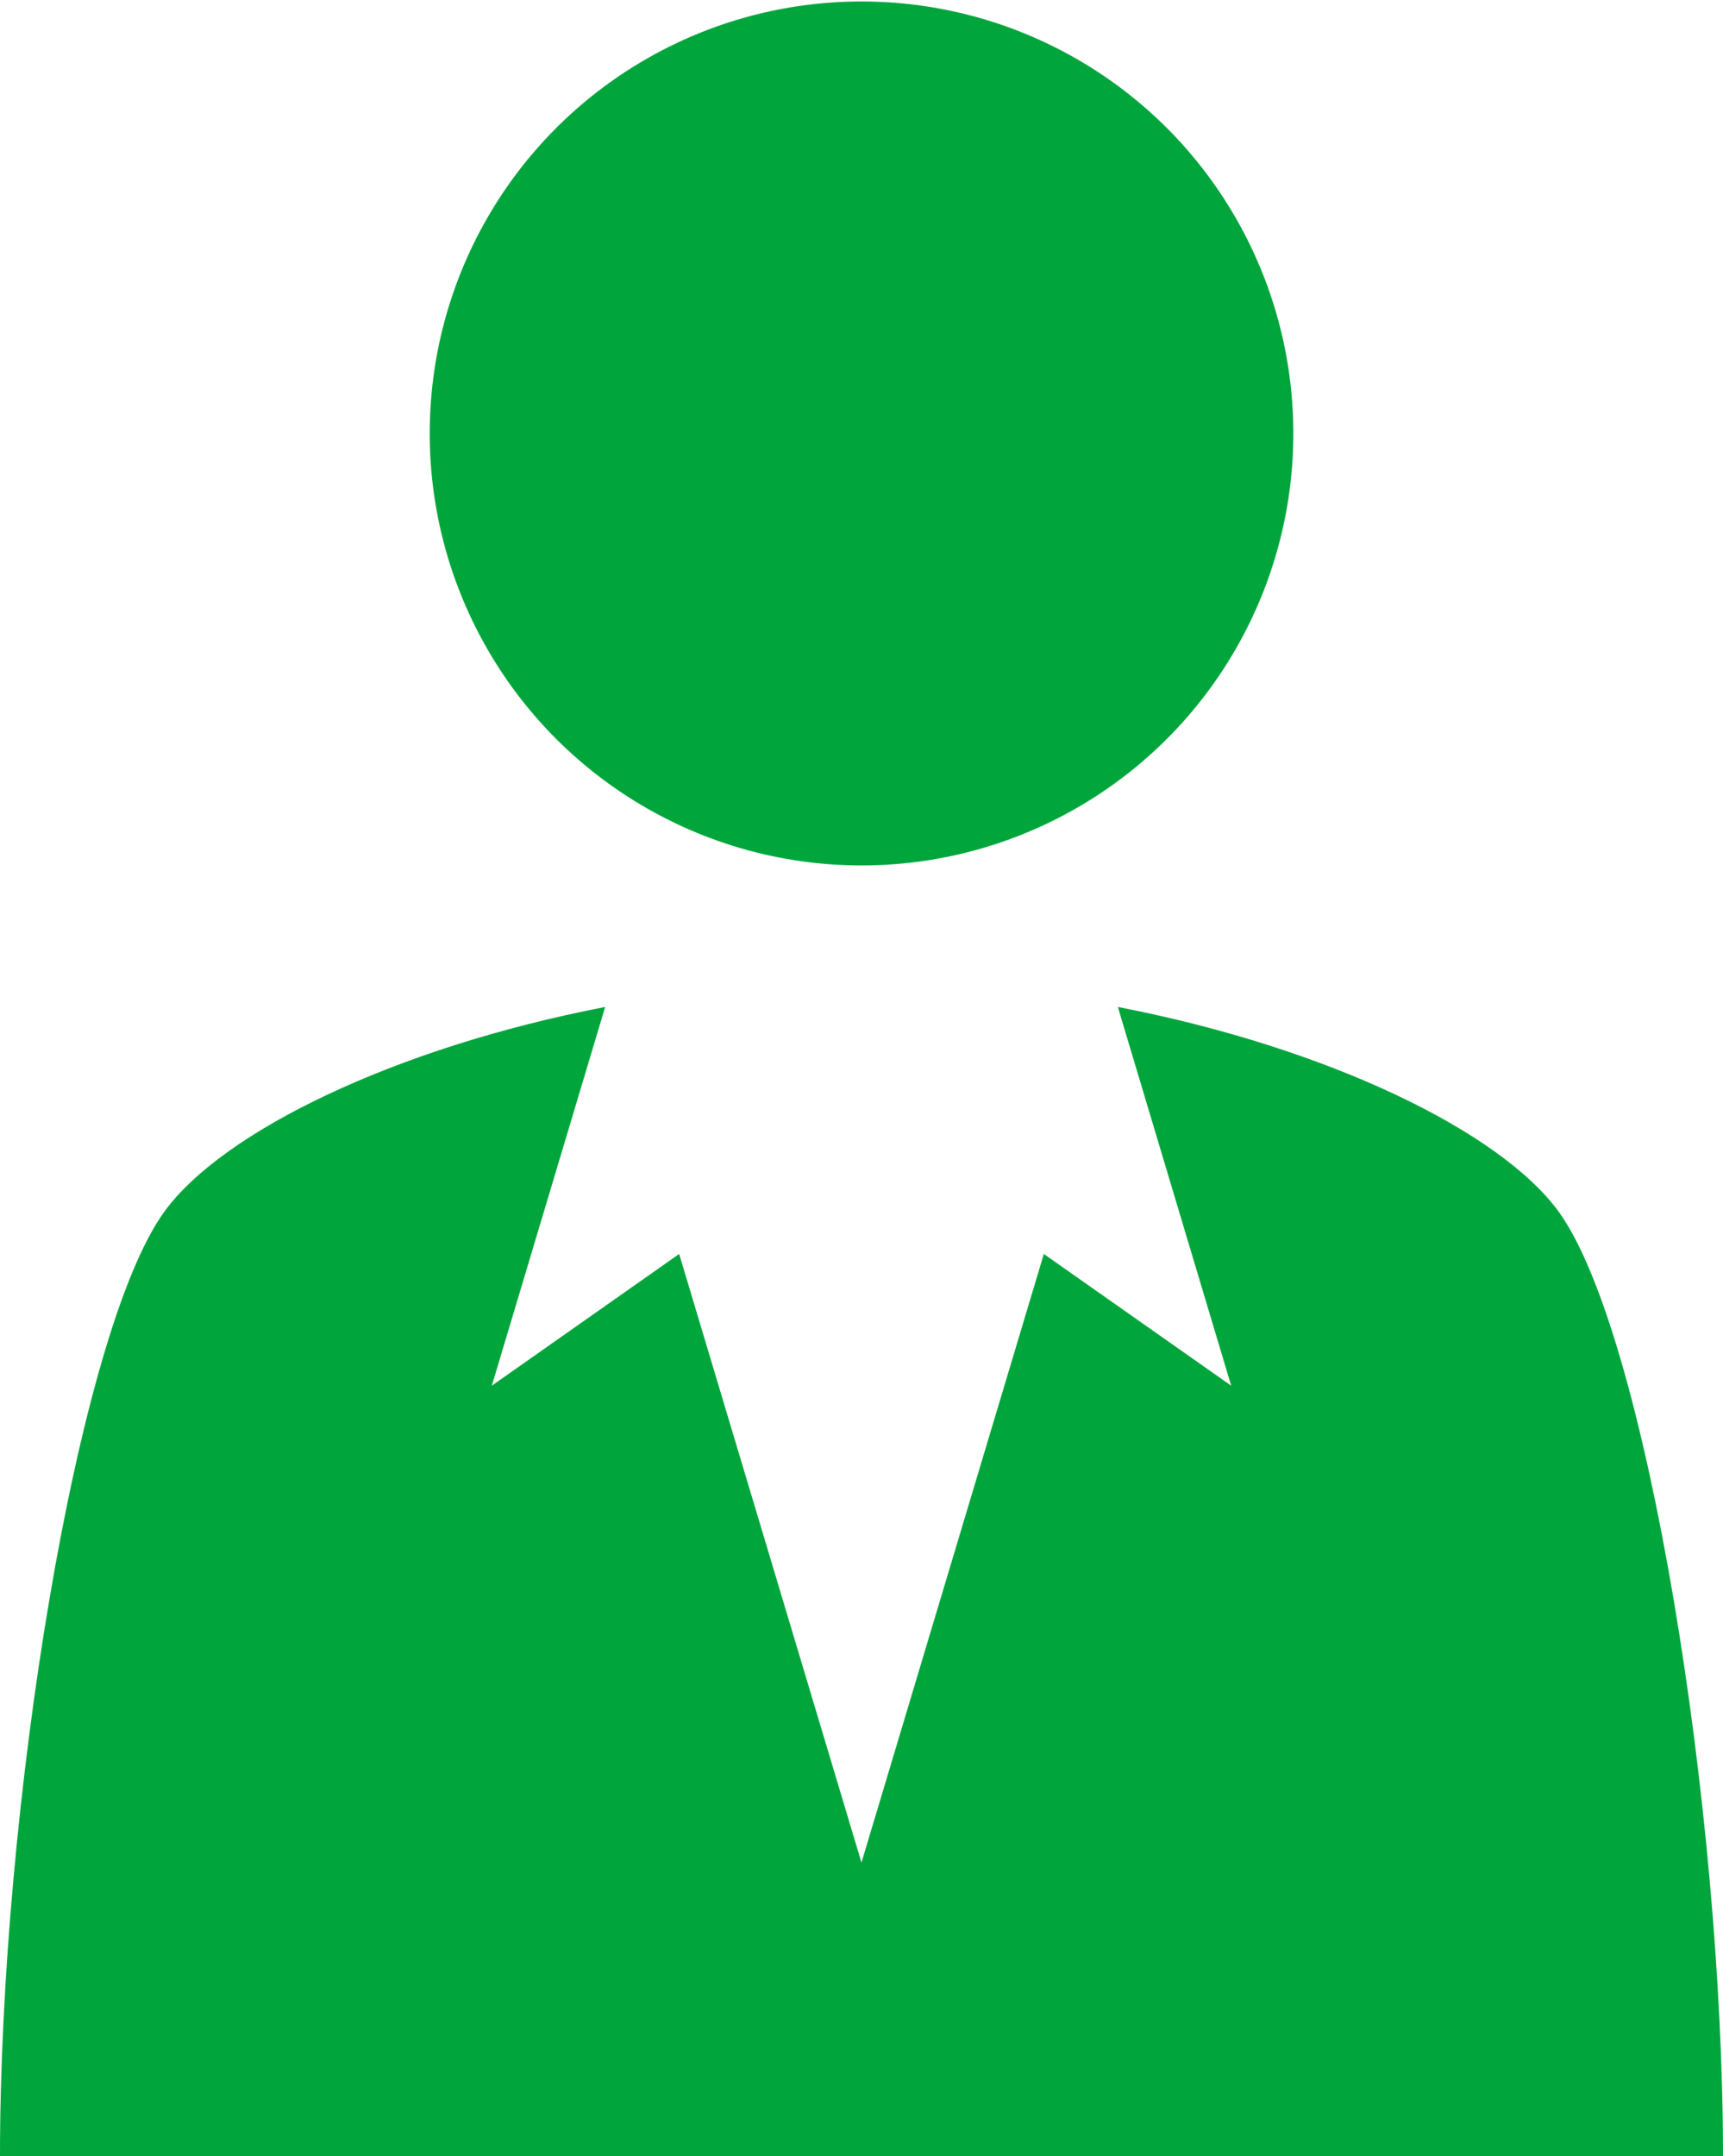 <svg xmlns="http://www.w3.org/2000/svg" width="37.037" height="46.329" viewBox="0 0 37.037 46.329">
  <g id="グループ_548" data-name="グループ 548" transform="translate(-2769.983 -912.744)">
    <circle id="楕円形_7" data-name="楕円形 7" cx="9.282" cy="9.282" r="9.282" transform="translate(2779.188 912.808) rotate(-0.198)" fill="#00a63c"/>
    <path id="パス_14184" data-name="パス 14184" d="M2803.485,952.191c-1.247-1.714-4.947-3.522-9.473-4.395l2.436,8.137-4.027-2.83-3.92,13.077-3.919-13.077-4.027,2.83,2.436-8.137c-4.527.873-8.226,2.68-9.473,4.395-1.878,2.582-3.535,12.856-3.535,20.3h37.037C2807.02,965.046,2805.364,954.772,2803.485,952.191Z" transform="translate(0 -13.415)" fill="#00a63c"/>
  </g>
</svg>
